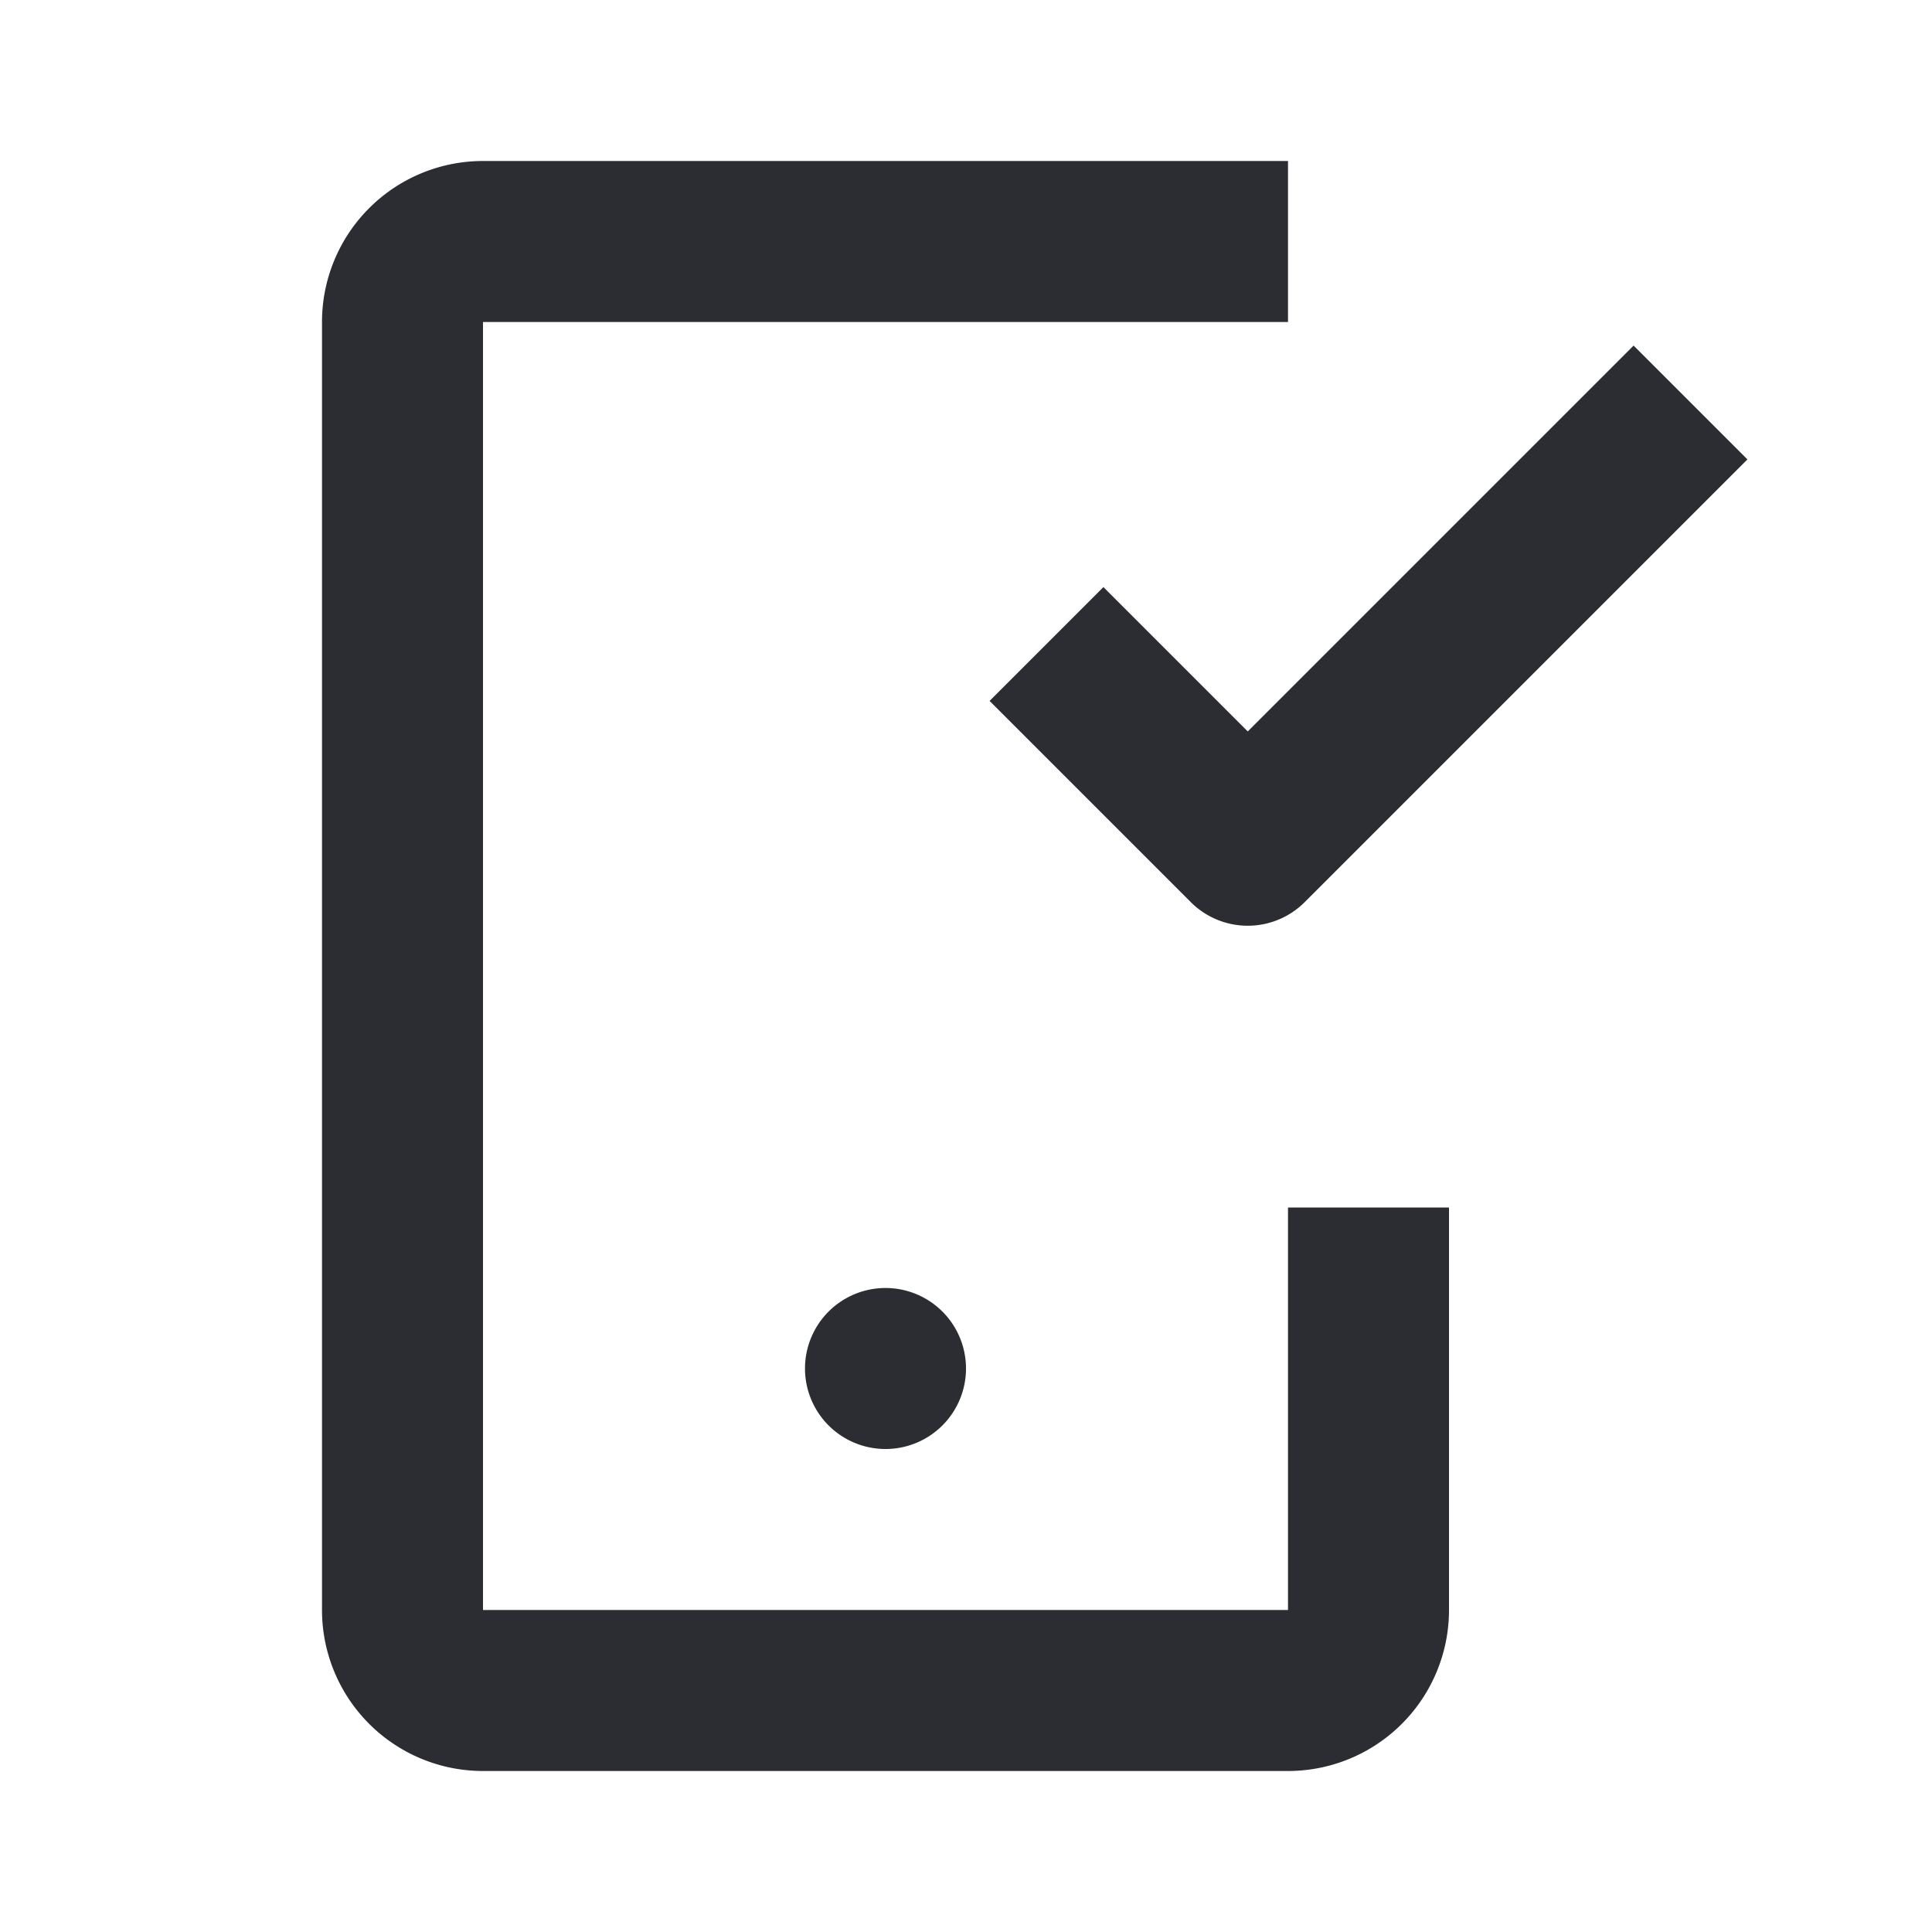 <svg width="24" height="24" viewBox="0 0 24 24" xmlns="http://www.w3.org/2000/svg"><path d="M4 4a2 2 0 012-2h10v2H6v16h10v-5h2v5a2 2 0 01-2 2H6a2 2 0 01-2-2V4zm8 13a1 1 0 11-2 0 1 1 0 012 0zm4.207-5.793l5.5-5.5-1.414-1.414L15.5 9.086l-1.793-1.793-1.414 1.414 2.5 2.5a1 1 0 001.414 0z" fill="#2B2D33" fill-rule="evenodd"/></svg>